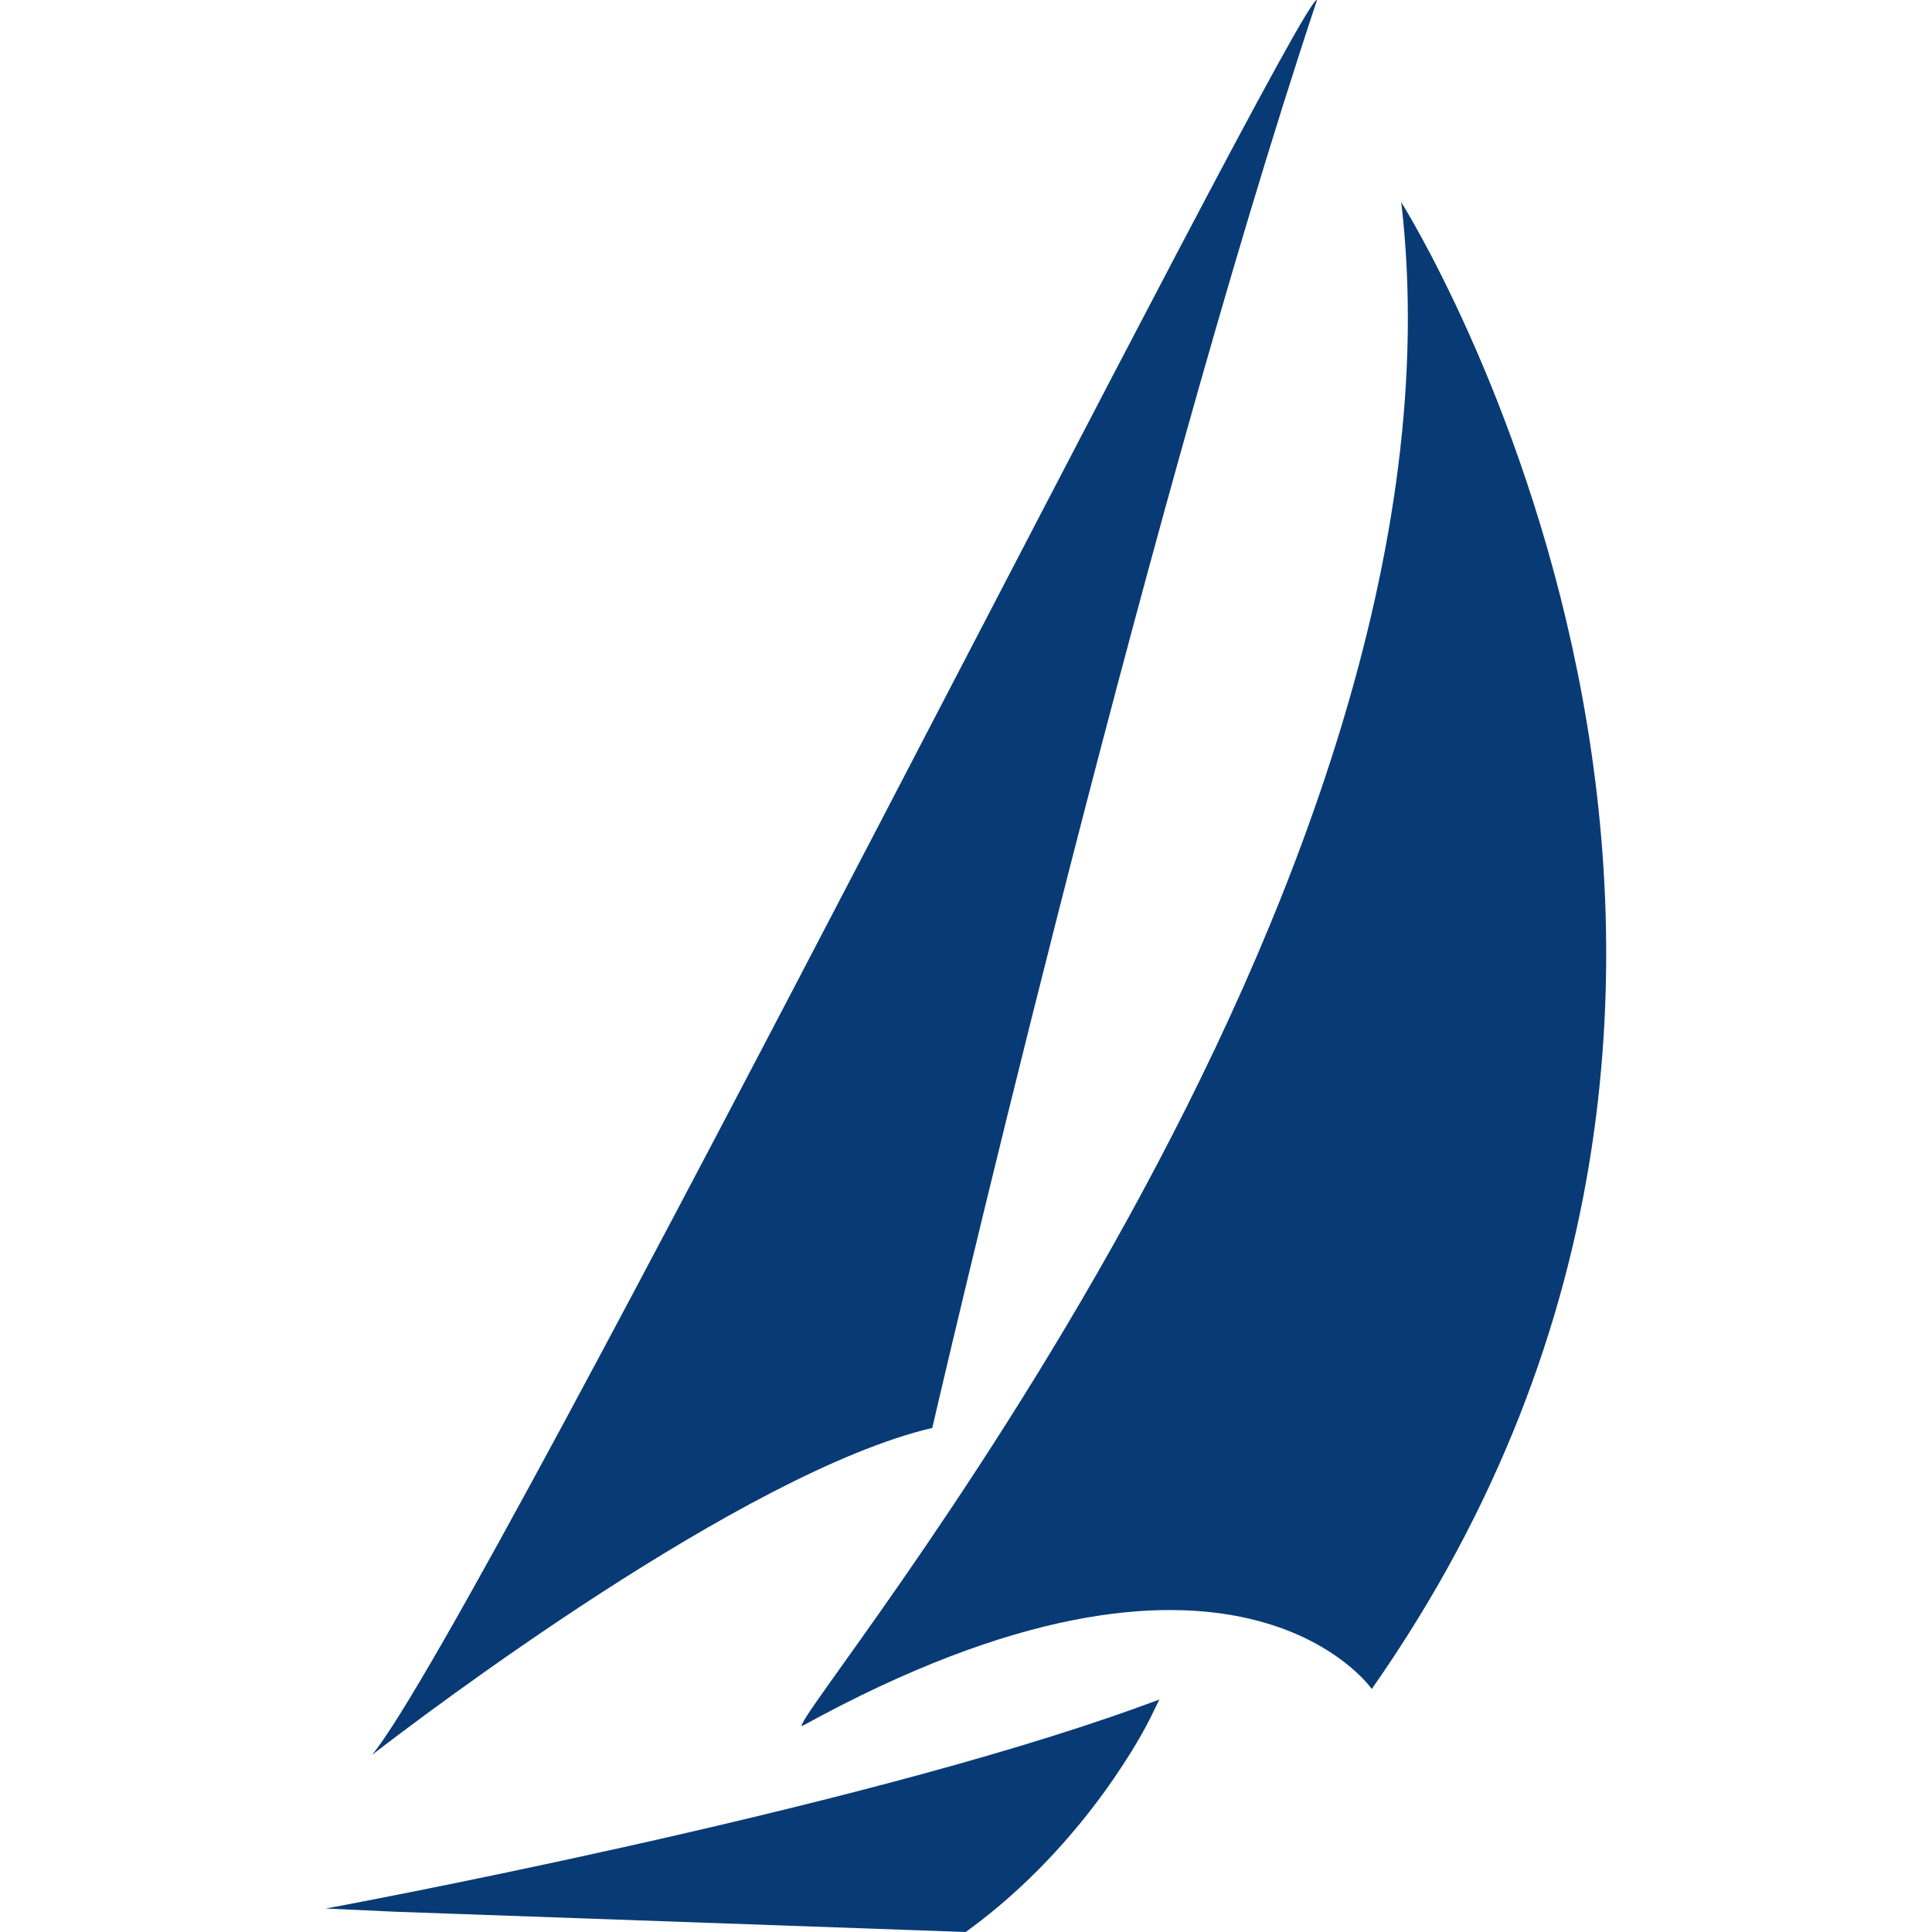 <svg xmlns="http://www.w3.org/2000/svg" data-name="FCU Logo" aria-hidden="true" height="85.739" width="85.739" viewBox="0 0 85.739 81.929" fill="#fff"><g fill="#083b75"><path d="M35.59 74.698c19.138-10.537 25.287-1.648 25.287-1.648 22.62-32.29 1.308-65.98 1.308-65.98 3.607 30.711-27.229 67.274-26.596 67.628z"/><path d="M58.447-1.902c-.653-.582-37.092 72.004-41.934 77.874 2.225-1.718 16.475-12.536 24.86-14.508 0 0 9.152-39.6 17.074-63.366zM14.458 82.792l3.051.141 25.348.901.104-.076c5.343-3.896 7.967-9.173 8.076-9.396l.412-.842-.88.32c-12.884 4.672-36.11 8.952-36.11 8.952z"/></g></svg>